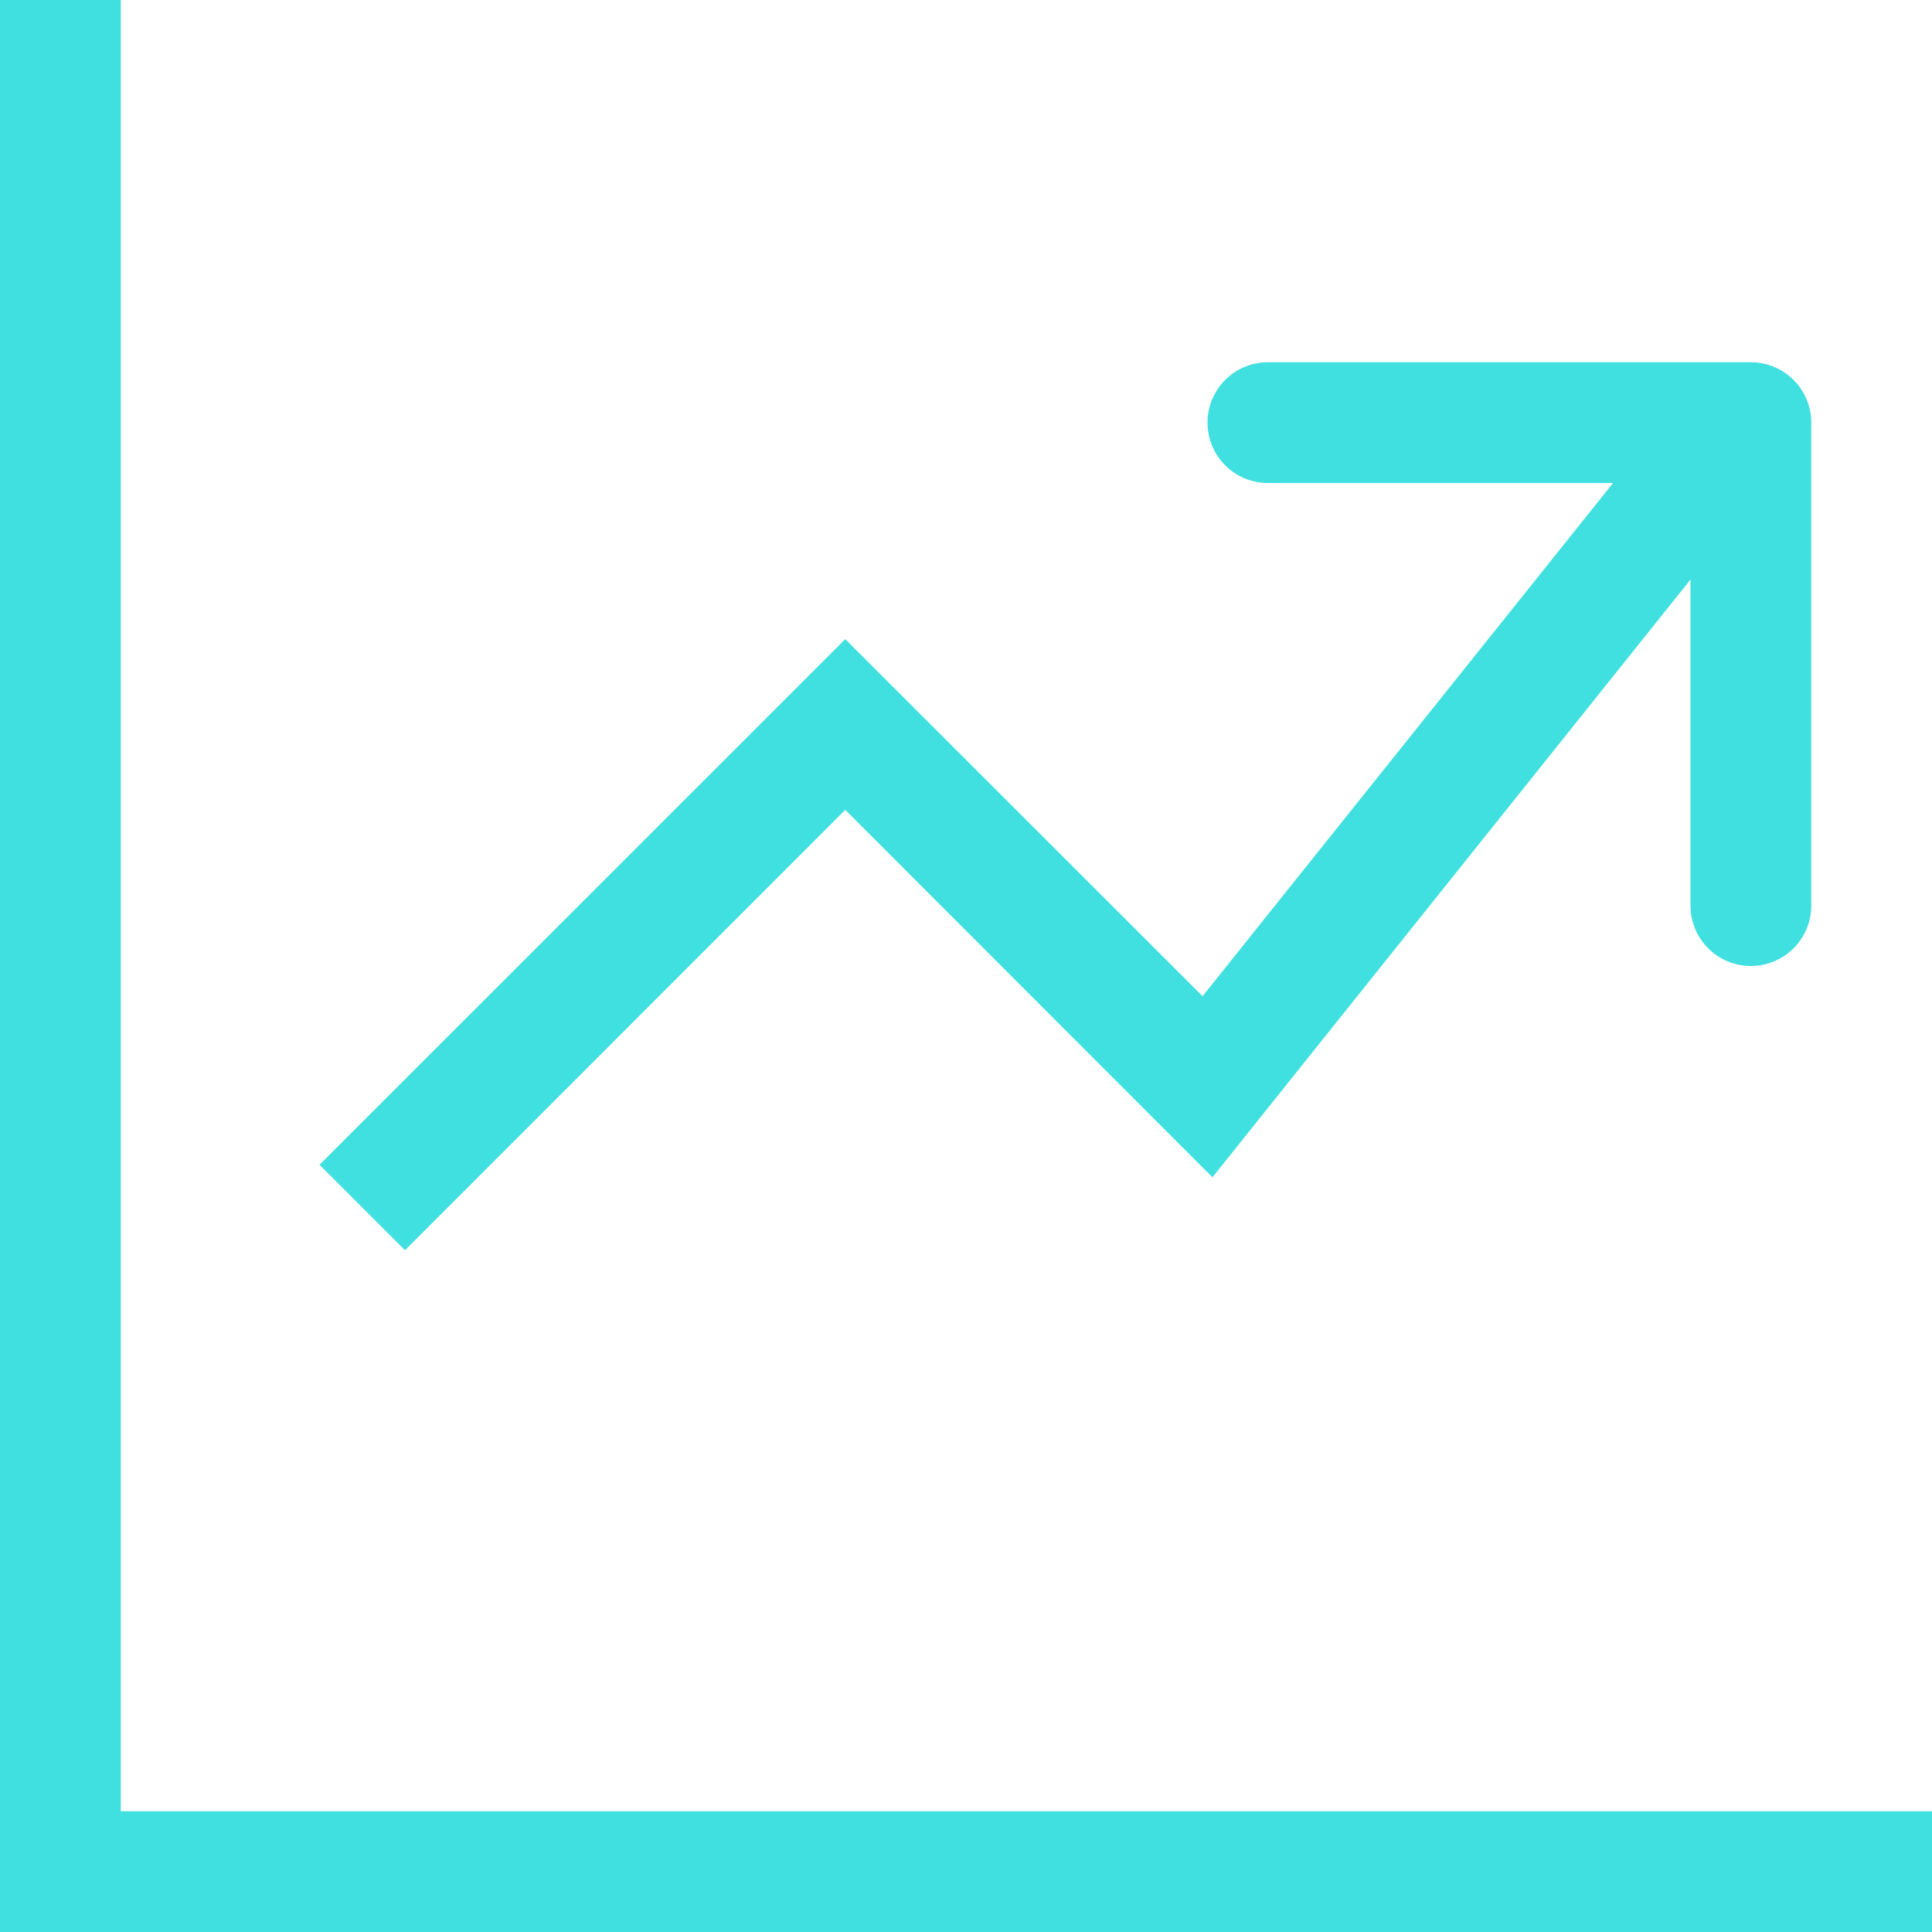 <svg width="1em" height="1em" viewBox="0 0 16 16" class="bi bi-graph-up" fill="#41e0e0" xmlns="http://www.w3.org/2000/svg">
        <path d="M0 0h1v16H0V0zm1 15h15v1H1v-1z" />
        <path fill-rule="evenodd" d="M14.39 4.312L10.041 9.75 7 6.707l-3.646 3.647-.708-.708L7 5.293 9.959 8.25l3.65-4.563.781.624z" />
        <path fill-rule="evenodd" d="M10 3.5a.5.5 0 0 1 .5-.5h4a.5.5 0 0 1 .5.5v4a.5.5 0 0 1-1 0V4h-3.5a.5.5 0 0 1-.5-.5z" />
</svg>